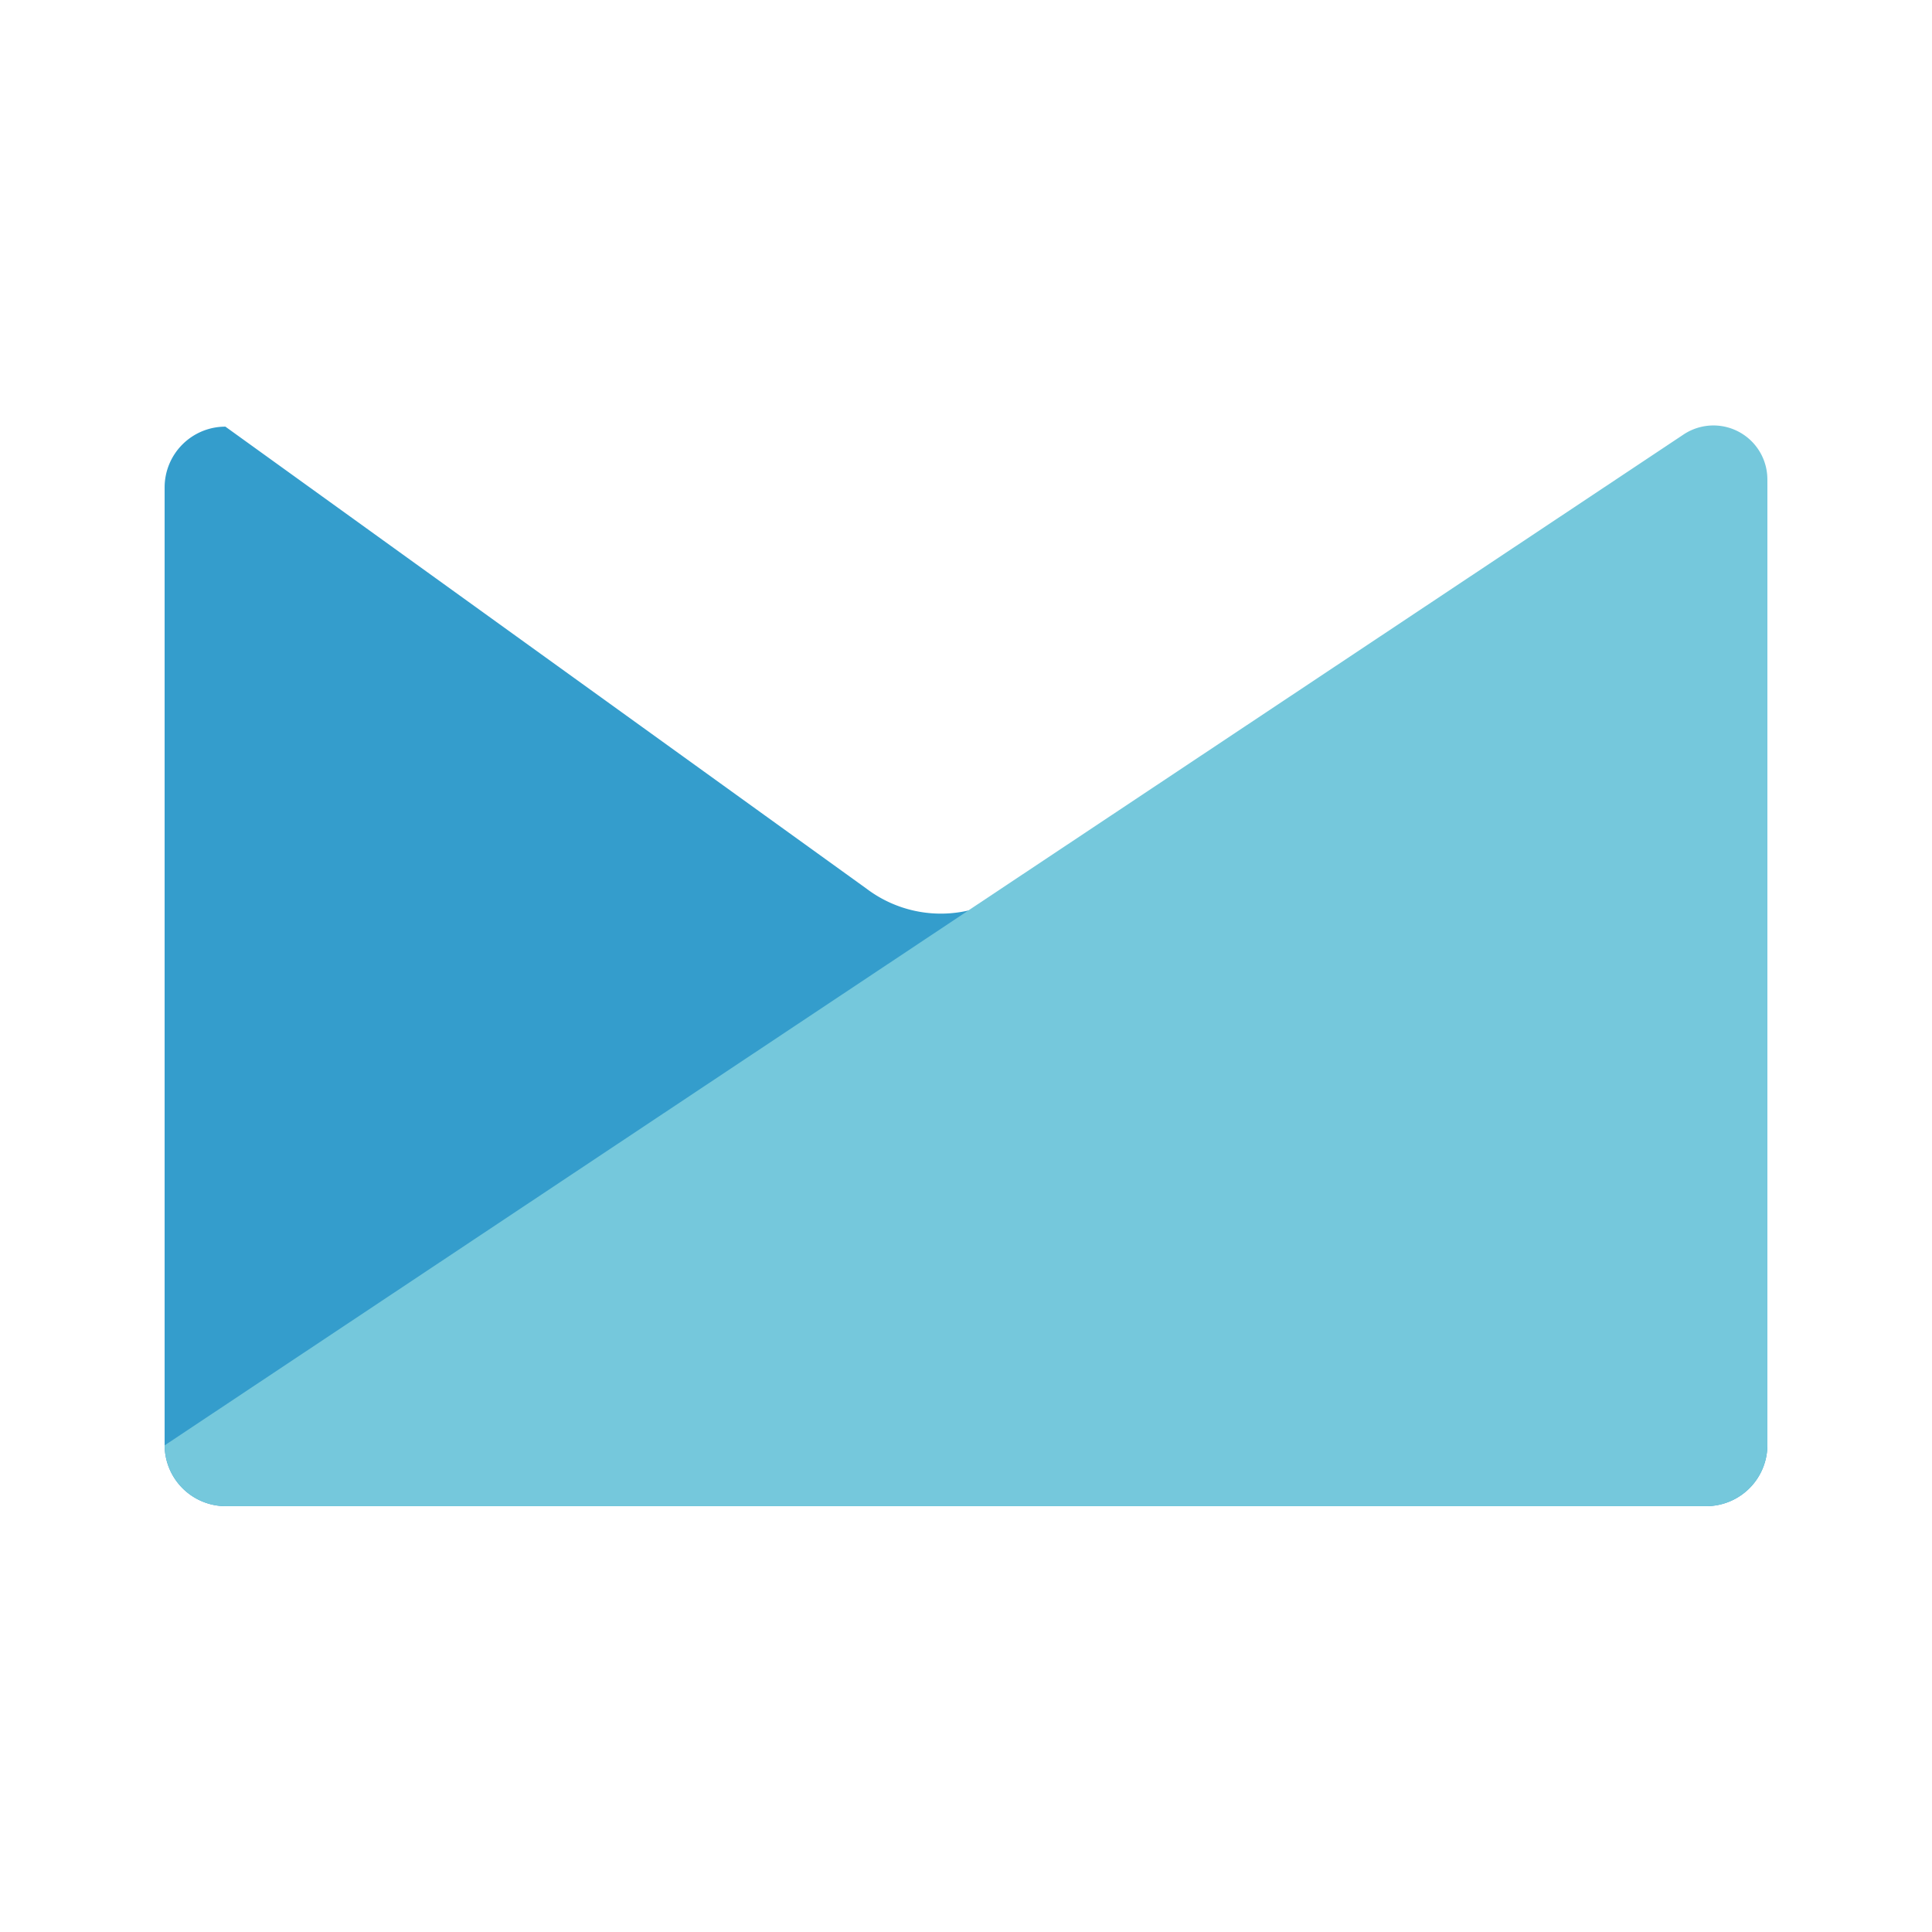 <svg id="Layer_1" data-name="Layer 1" xmlns="http://www.w3.org/2000/svg" viewBox="0 0 48 48"><title>campaignmonitor</title><path d="M42.4,10.6,25.22,22.08a3.06,3.06,0,0,1-3.69,0L5.6,10.6a1.51,1.51,0,0,0-1.51,1.5V35.91A1.52,1.52,0,0,0,5.6,37.42H42.4a1.52,1.52,0,0,0,1.51-1.51V12.1A1.51,1.51,0,0,0,42.4,10.6Z" style="fill:#349dcc"/><path d="M4.09,35.91A1.52,1.52,0,0,0,5.6,37.42H42.4a1.52,1.52,0,0,0,1.51-1.51v-24a1.34,1.34,0,0,0-2.09-1.11Z" style="fill:#75c8dc"/></svg>